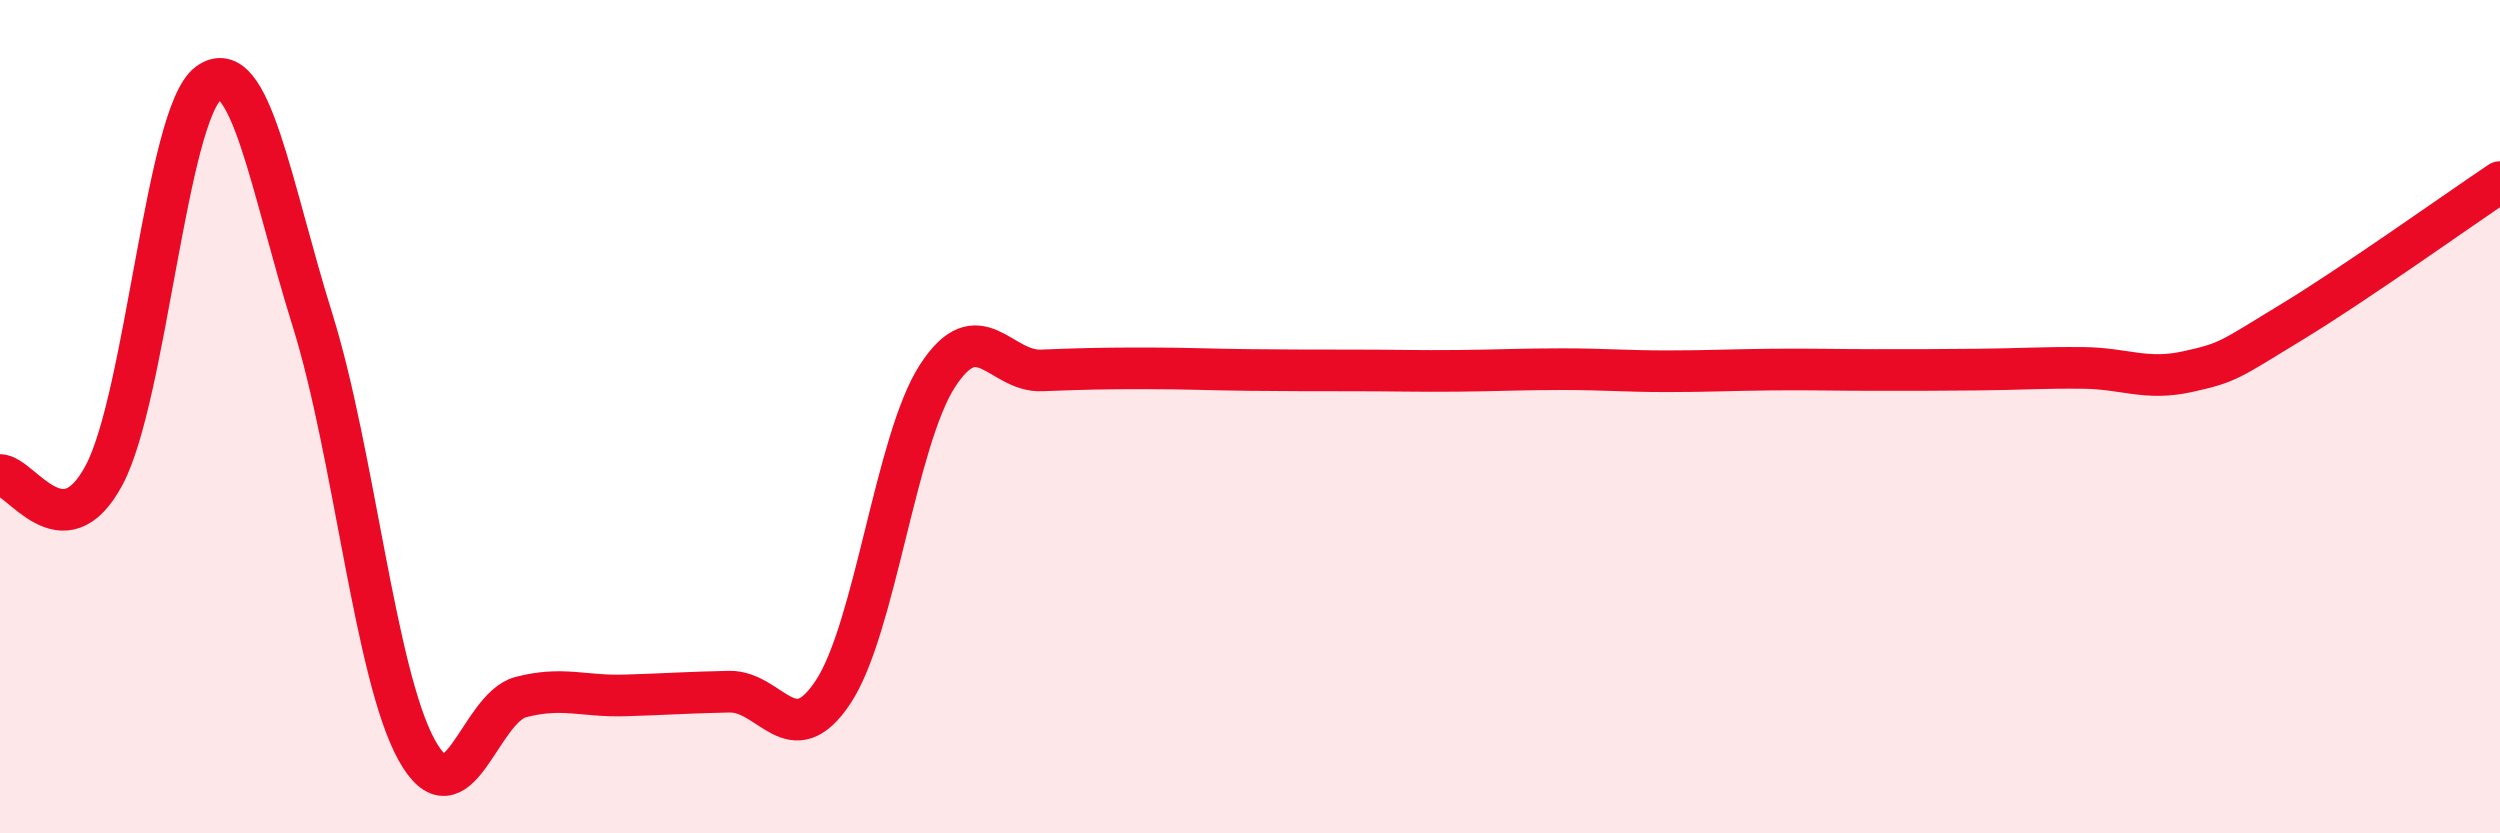 
    <svg width="60" height="20" viewBox="0 0 60 20" xmlns="http://www.w3.org/2000/svg">
      <path
        d="M 0,11.4 C 0.5,11.4 1.5,13.28 2.5,11.4 C 3.5,9.52 4,2.74 5,2 C 6,1.26 6.5,4.48 7.5,7.68 C 8.5,10.88 9,16.19 10,18 C 11,19.81 11.5,16.99 12.5,16.73 C 13.5,16.47 14,16.72 15,16.69 C 16,16.66 16.5,16.62 17.5,16.6 C 18.5,16.58 19,18.12 20,16.6 C 21,15.08 21.5,10.56 22.5,9.02 C 23.5,7.48 24,8.93 25,8.89 C 26,8.85 26.5,8.84 27.5,8.84 C 28.5,8.84 29,8.87 30,8.88 C 31,8.89 31.5,8.89 32.5,8.89 C 33.5,8.89 34,8.91 35,8.9 C 36,8.89 36.5,8.86 37.5,8.86 C 38.5,8.86 39,8.91 40,8.91 C 41,8.91 41.5,8.88 42.5,8.87 C 43.5,8.86 44,8.88 45,8.88 C 46,8.88 46.5,8.88 47.5,8.87 C 48.5,8.86 49,8.82 50,8.83 C 51,8.84 51.5,9.14 52.5,8.92 C 53.5,8.7 53.5,8.64 55,7.73 C 56.5,6.82 59,5.04 60,4.37L60 20L0 20Z"
        fill="#EB0A25"
        opacity="0.1"
        stroke-linecap="round"
        stroke-linejoin="round"
      />
      <path
        d="M 0,11.4 C 0.5,11.4 1.5,13.28 2.5,11.4 C 3.5,9.52 4,2.74 5,2 C 6,1.26 6.5,4.48 7.5,7.68 C 8.5,10.88 9,16.19 10,18 C 11,19.81 11.5,16.99 12.5,16.73 C 13.5,16.47 14,16.72 15,16.69 C 16,16.66 16.5,16.62 17.5,16.6 C 18.5,16.58 19,18.12 20,16.6 C 21,15.08 21.5,10.56 22.5,9.02 C 23.5,7.48 24,8.93 25,8.89 C 26,8.85 26.5,8.84 27.5,8.84 C 28.5,8.84 29,8.87 30,8.88 C 31,8.89 31.5,8.89 32.5,8.89 C 33.5,8.89 34,8.91 35,8.9 C 36,8.89 36.5,8.86 37.5,8.86 C 38.5,8.86 39,8.91 40,8.91 C 41,8.91 41.5,8.88 42.5,8.87 C 43.5,8.86 44,8.88 45,8.88 C 46,8.88 46.5,8.88 47.5,8.87 C 48.5,8.86 49,8.82 50,8.83 C 51,8.84 51.5,9.14 52.5,8.92 C 53.5,8.7 53.5,8.64 55,7.73 C 56.5,6.82 59,5.04 60,4.37"
        stroke="#EB0A25"
        stroke-width="1"
        fill="none"
        stroke-linecap="round"
        stroke-linejoin="round"
      />
    </svg>
  